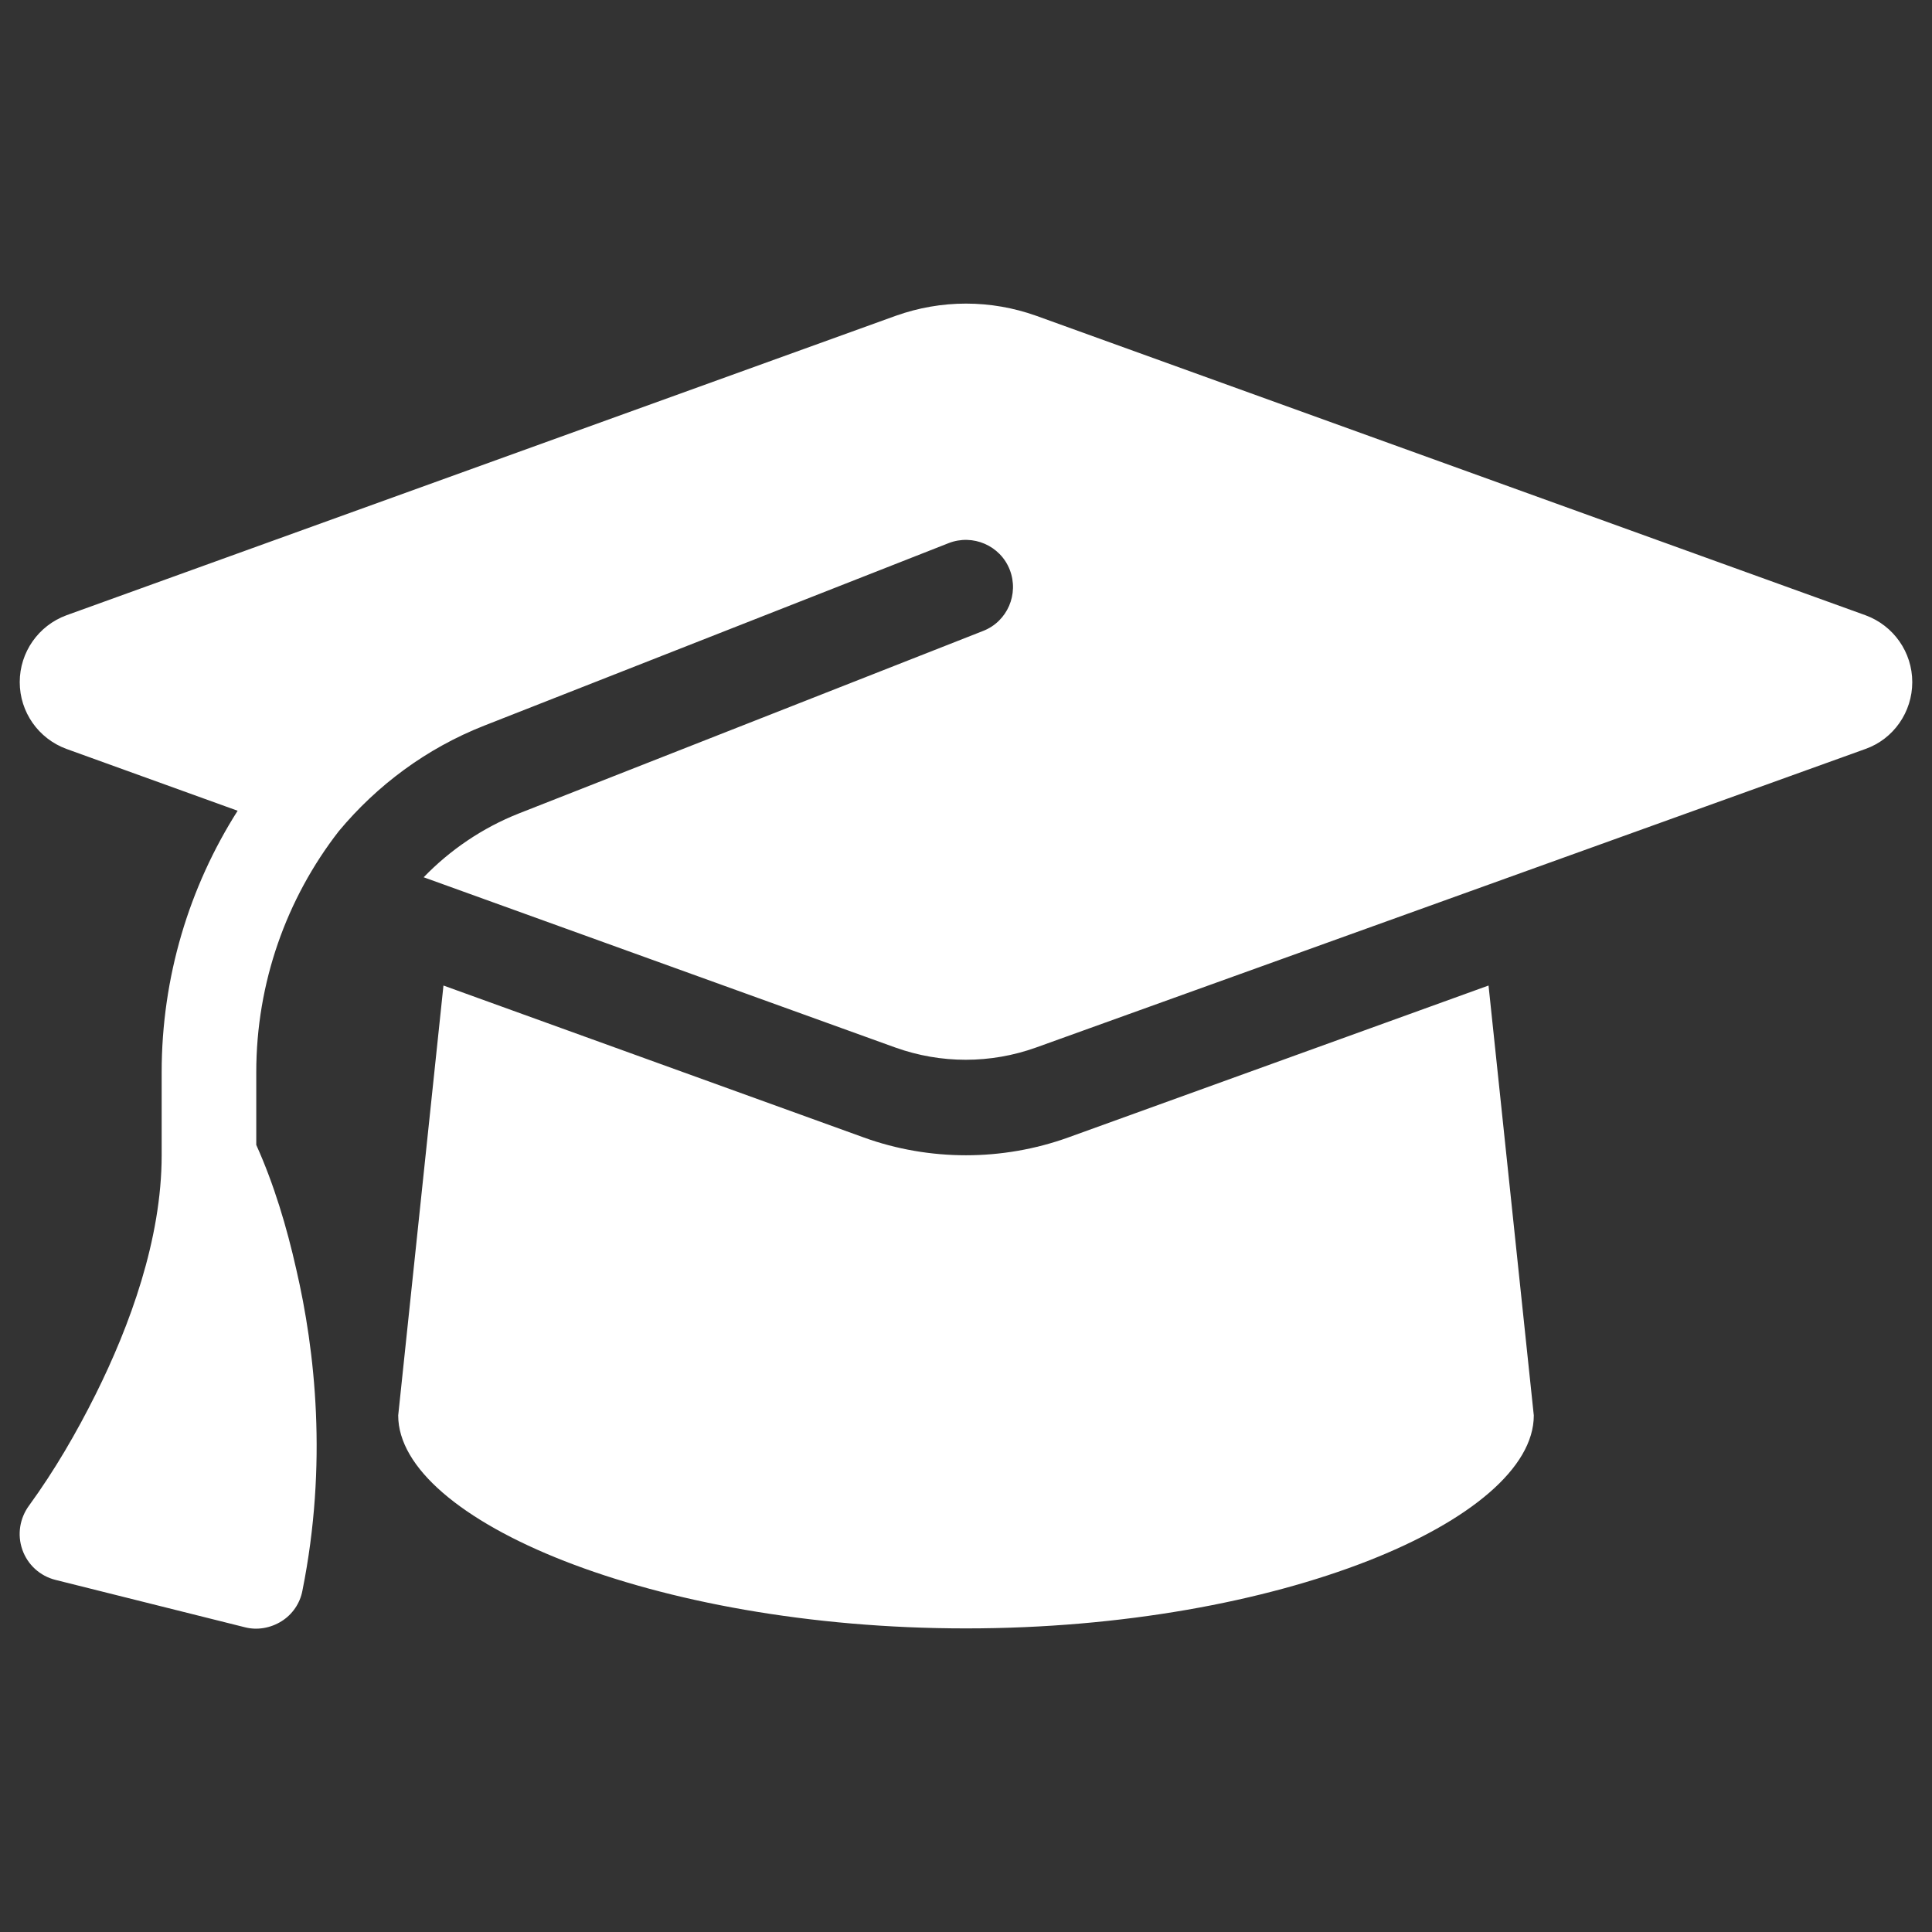 <svg width="28" height="28" viewBox="0 0 28 28" fill="none" xmlns="http://www.w3.org/2000/svg">
<rect x="0" y="0" width="28" height="28" fill="#333333" stroke="none"/>
<g id="fa6-solid:graduation-cap" clip-path="url(#clip0_13212_1498)">
<path id="Vector" d="M14 4.4C13.653 4.4 13.31 4.46 12.984 4.576L0.963 8.917C0.556 9.067 0.286 9.453 0.286 9.886C0.286 10.319 0.556 10.704 0.963 10.854L3.444 11.75C2.741 12.856 2.343 14.163 2.343 15.539V16.743C2.343 17.96 1.88 19.216 1.387 20.206C1.109 20.763 0.791 21.311 0.423 21.817C0.286 22.002 0.247 22.241 0.324 22.46C0.401 22.679 0.581 22.841 0.804 22.897L3.547 23.583C3.727 23.63 3.92 23.596 4.079 23.497C4.237 23.399 4.349 23.236 4.383 23.052C4.751 21.217 4.567 19.572 4.293 18.393C4.156 17.784 3.971 17.163 3.714 16.593V15.539C3.714 14.244 4.151 13.023 4.91 12.046C5.463 11.382 6.179 10.846 7.019 10.516L13.747 7.872C14.098 7.734 14.497 7.906 14.634 8.257C14.771 8.609 14.6 9.007 14.248 9.144L7.52 11.789C6.989 11.999 6.521 12.32 6.14 12.714L12.98 15.183C13.306 15.299 13.649 15.359 13.996 15.359C14.343 15.359 14.686 15.299 15.011 15.183L27.037 10.854C27.444 10.709 27.714 10.319 27.714 9.886C27.714 9.453 27.444 9.067 27.037 8.917L15.016 4.576C14.69 4.46 14.347 4.4 14 4.4ZM5.771 20.514C5.771 22.027 9.457 23.6 14 23.6C18.543 23.6 22.229 22.027 22.229 20.514L21.573 14.283L15.479 16.486C15.003 16.657 14.501 16.743 14 16.743C13.498 16.743 12.993 16.657 12.521 16.486L6.427 14.283L5.771 20.514Z" fill="white"/>
</g>
<defs>
<clipPath id="clip0_13212_1498">
<rect width="27.429" height="27.429" fill="white" transform="translate(0.286 0.286)"/>
</clipPath>
</defs>
</svg>
